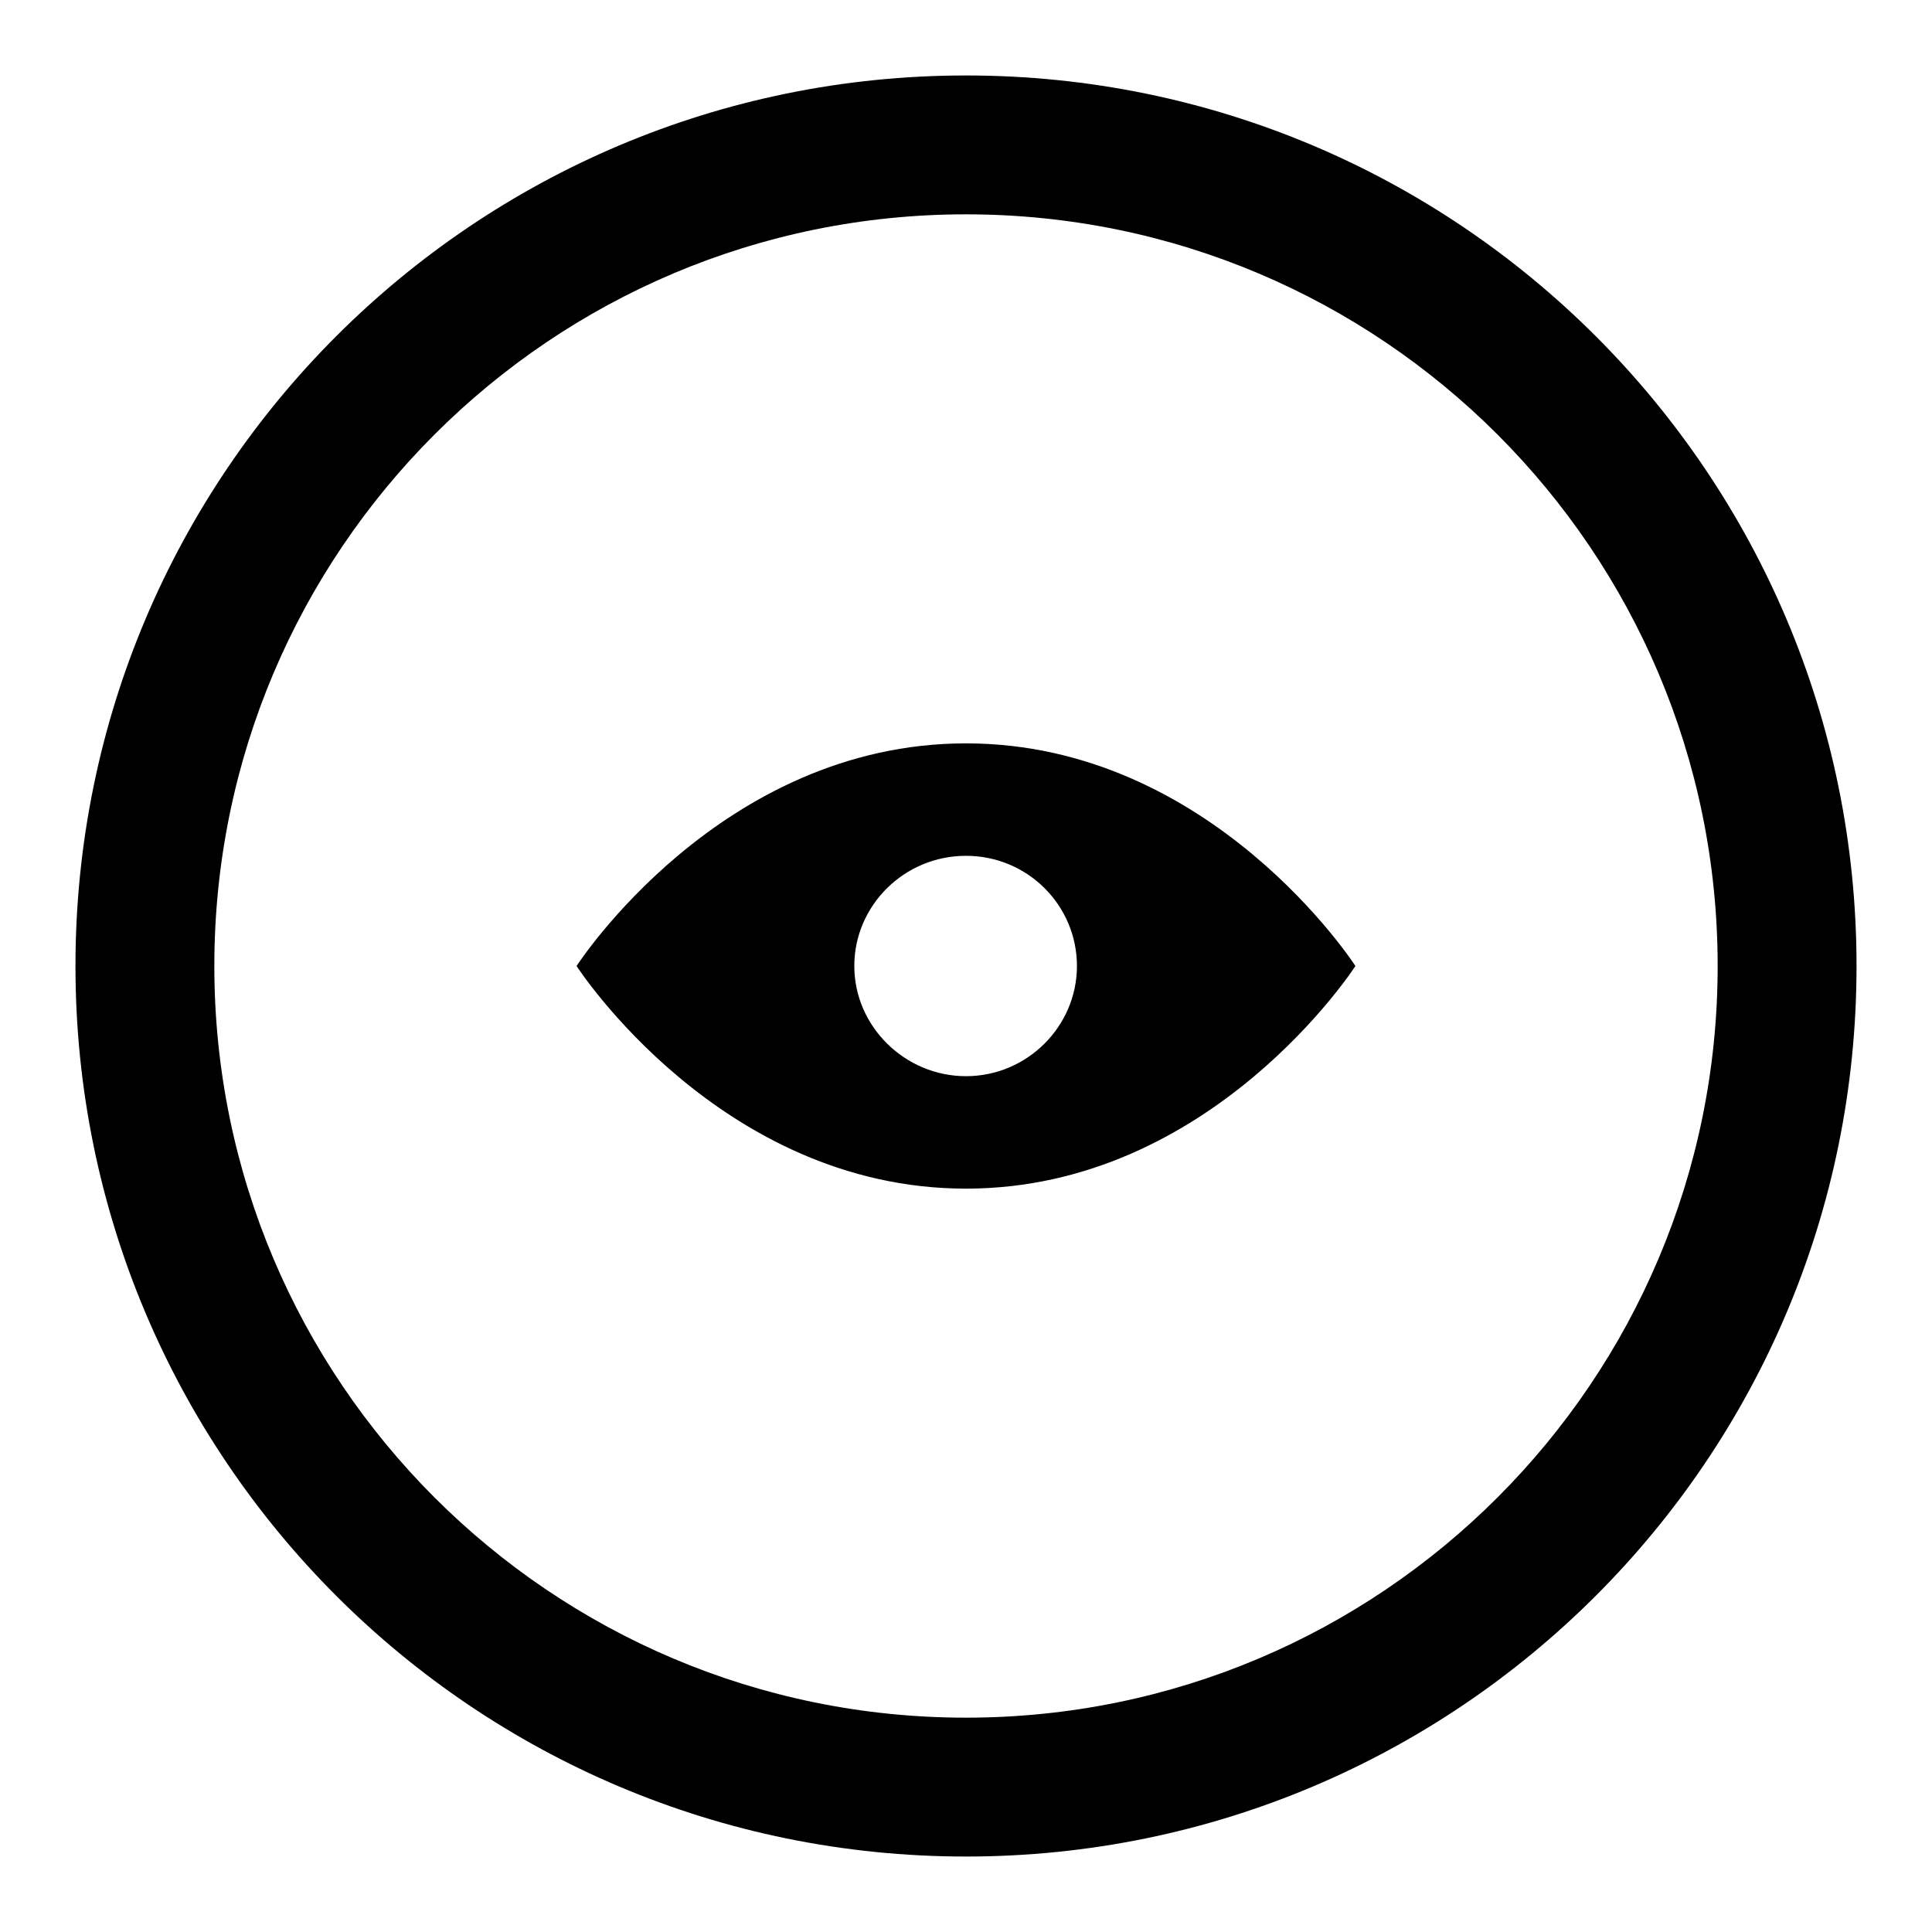 <?xml version="1.0" encoding="utf-8"?>
<!-- Svg Vector Icons : http://www.onlinewebfonts.com/icon -->
<!DOCTYPE svg PUBLIC "-//W3C//DTD SVG 1.1//EN" "http://www.w3.org/Graphics/SVG/1.1/DTD/svg11.dtd">
<svg version="1.1" xmlns="http://www.w3.org/2000/svg" xmlns:xlink="http://www.w3.org/1999/xlink" x="0px" y="0px" viewBox="0 0 256 256" enable-background="new 0 0 256 256" xml:space="preserve">
<g> <path fill="#000000" d="M128,98.5c-32.6,0-51.6,29.5-51.6,29.5s19,29.5,51.6,29.5c32.6,0,51.6-29.5,51.6-29.5S160.6,98.5,128,98.5z  M128,142.6c-8.1,0-14.8-6.6-14.8-14.6s6.6-14.6,14.8-14.6s14.7,6.6,14.7,14.6S136.1,142.6,128,142.6z M128,10 C62.8,10,10,62.8,10,128c0,65.2,52.8,118,118,118c65.2,0,118-52.8,118-118C246,62.8,193.2,10,128,10z M128,227.6 c-55,0-99.6-44.6-99.6-99.6S73,28.4,128,28.4S227.6,73,227.6,128S183,227.6,128,227.6z"/></g>
</svg>